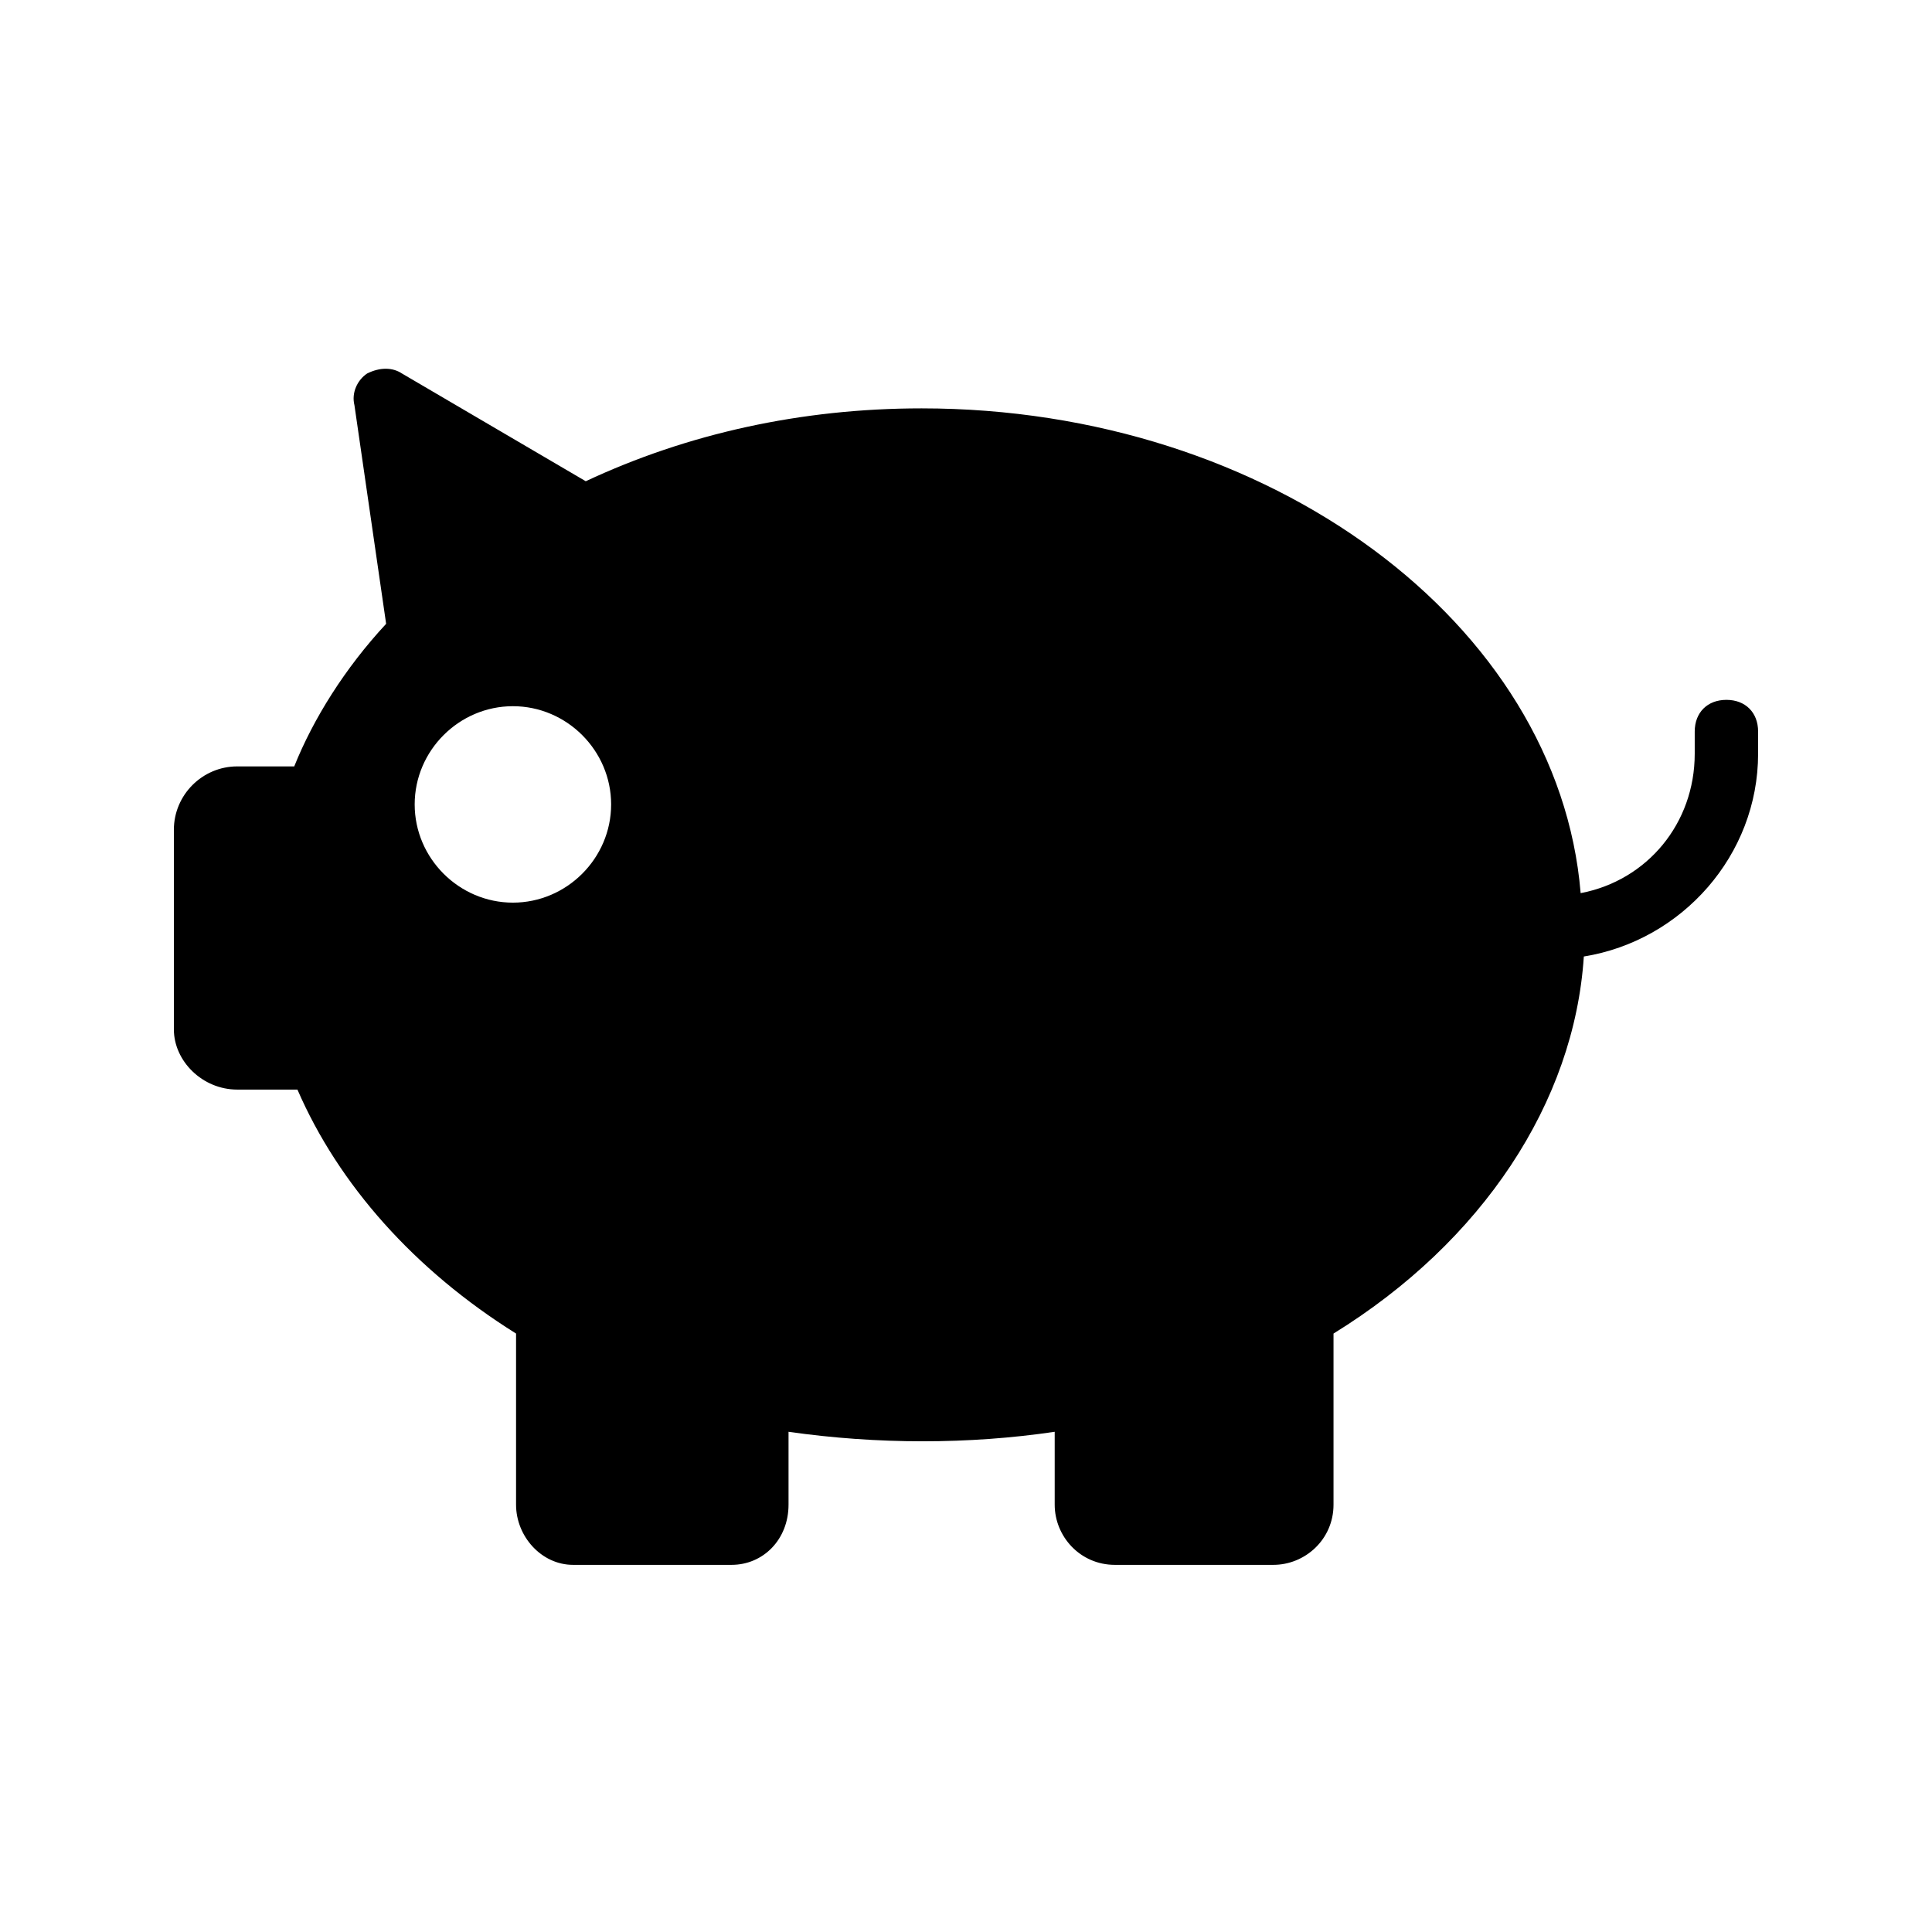 <?xml version="1.0" encoding="UTF-8"?>
<!-- Uploaded to: ICON Repo, www.svgrepo.com, Generator: ICON Repo Mixer Tools -->
<svg fill="#000000" width="800px" height="800px" version="1.1" viewBox="144 144 512 512" xmlns="http://www.w3.org/2000/svg">
 <path d="m206.87 432.75h15.953c10.914 25.191 31.066 47.863 57.938 64.656v45.344c0 8.398 6.719 15.953 15.113 15.953h41.984c8.398 0 15.113-6.719 15.113-15.953v-19.312c23.512 3.359 47.863 3.359 70.535 0v19.312c0 8.398 6.719 15.953 15.953 15.953h41.984c8.398 0 15.953-6.719 15.953-15.953v-45.344c39.465-24.352 63.816-61.297 66.336-99.922 26.031-4.199 46.184-26.871 46.184-53.738v-5.879c0-5.039-3.359-8.398-8.398-8.398-5.039 0-8.398 3.359-8.398 8.398v5.879c0 18.473-12.594 33.586-30.23 36.945-5.879-71.371-82.289-128.47-174.65-128.47-31.906 0-62.137 6.719-89.008 19.312l-48.703-28.551c-2.519-1.68-5.879-1.68-9.238 0-2.519 1.68-4.199 5.039-3.359 8.398l8.398 57.938c-10.914 11.754-19.312 25.191-24.352 37.785h-15.105c-9.238 0-16.793 7.559-16.793 16.793v52.902c0 8.395 7.559 15.953 16.793 15.953zm73.055-101.6c14.273 0 26.031 11.754 26.031 26.031-0.004 14.273-11.758 26.027-26.031 26.027-14.273 0-26.031-11.754-26.031-26.031 0-14.273 11.754-26.027 26.031-26.027z"/>
</svg>